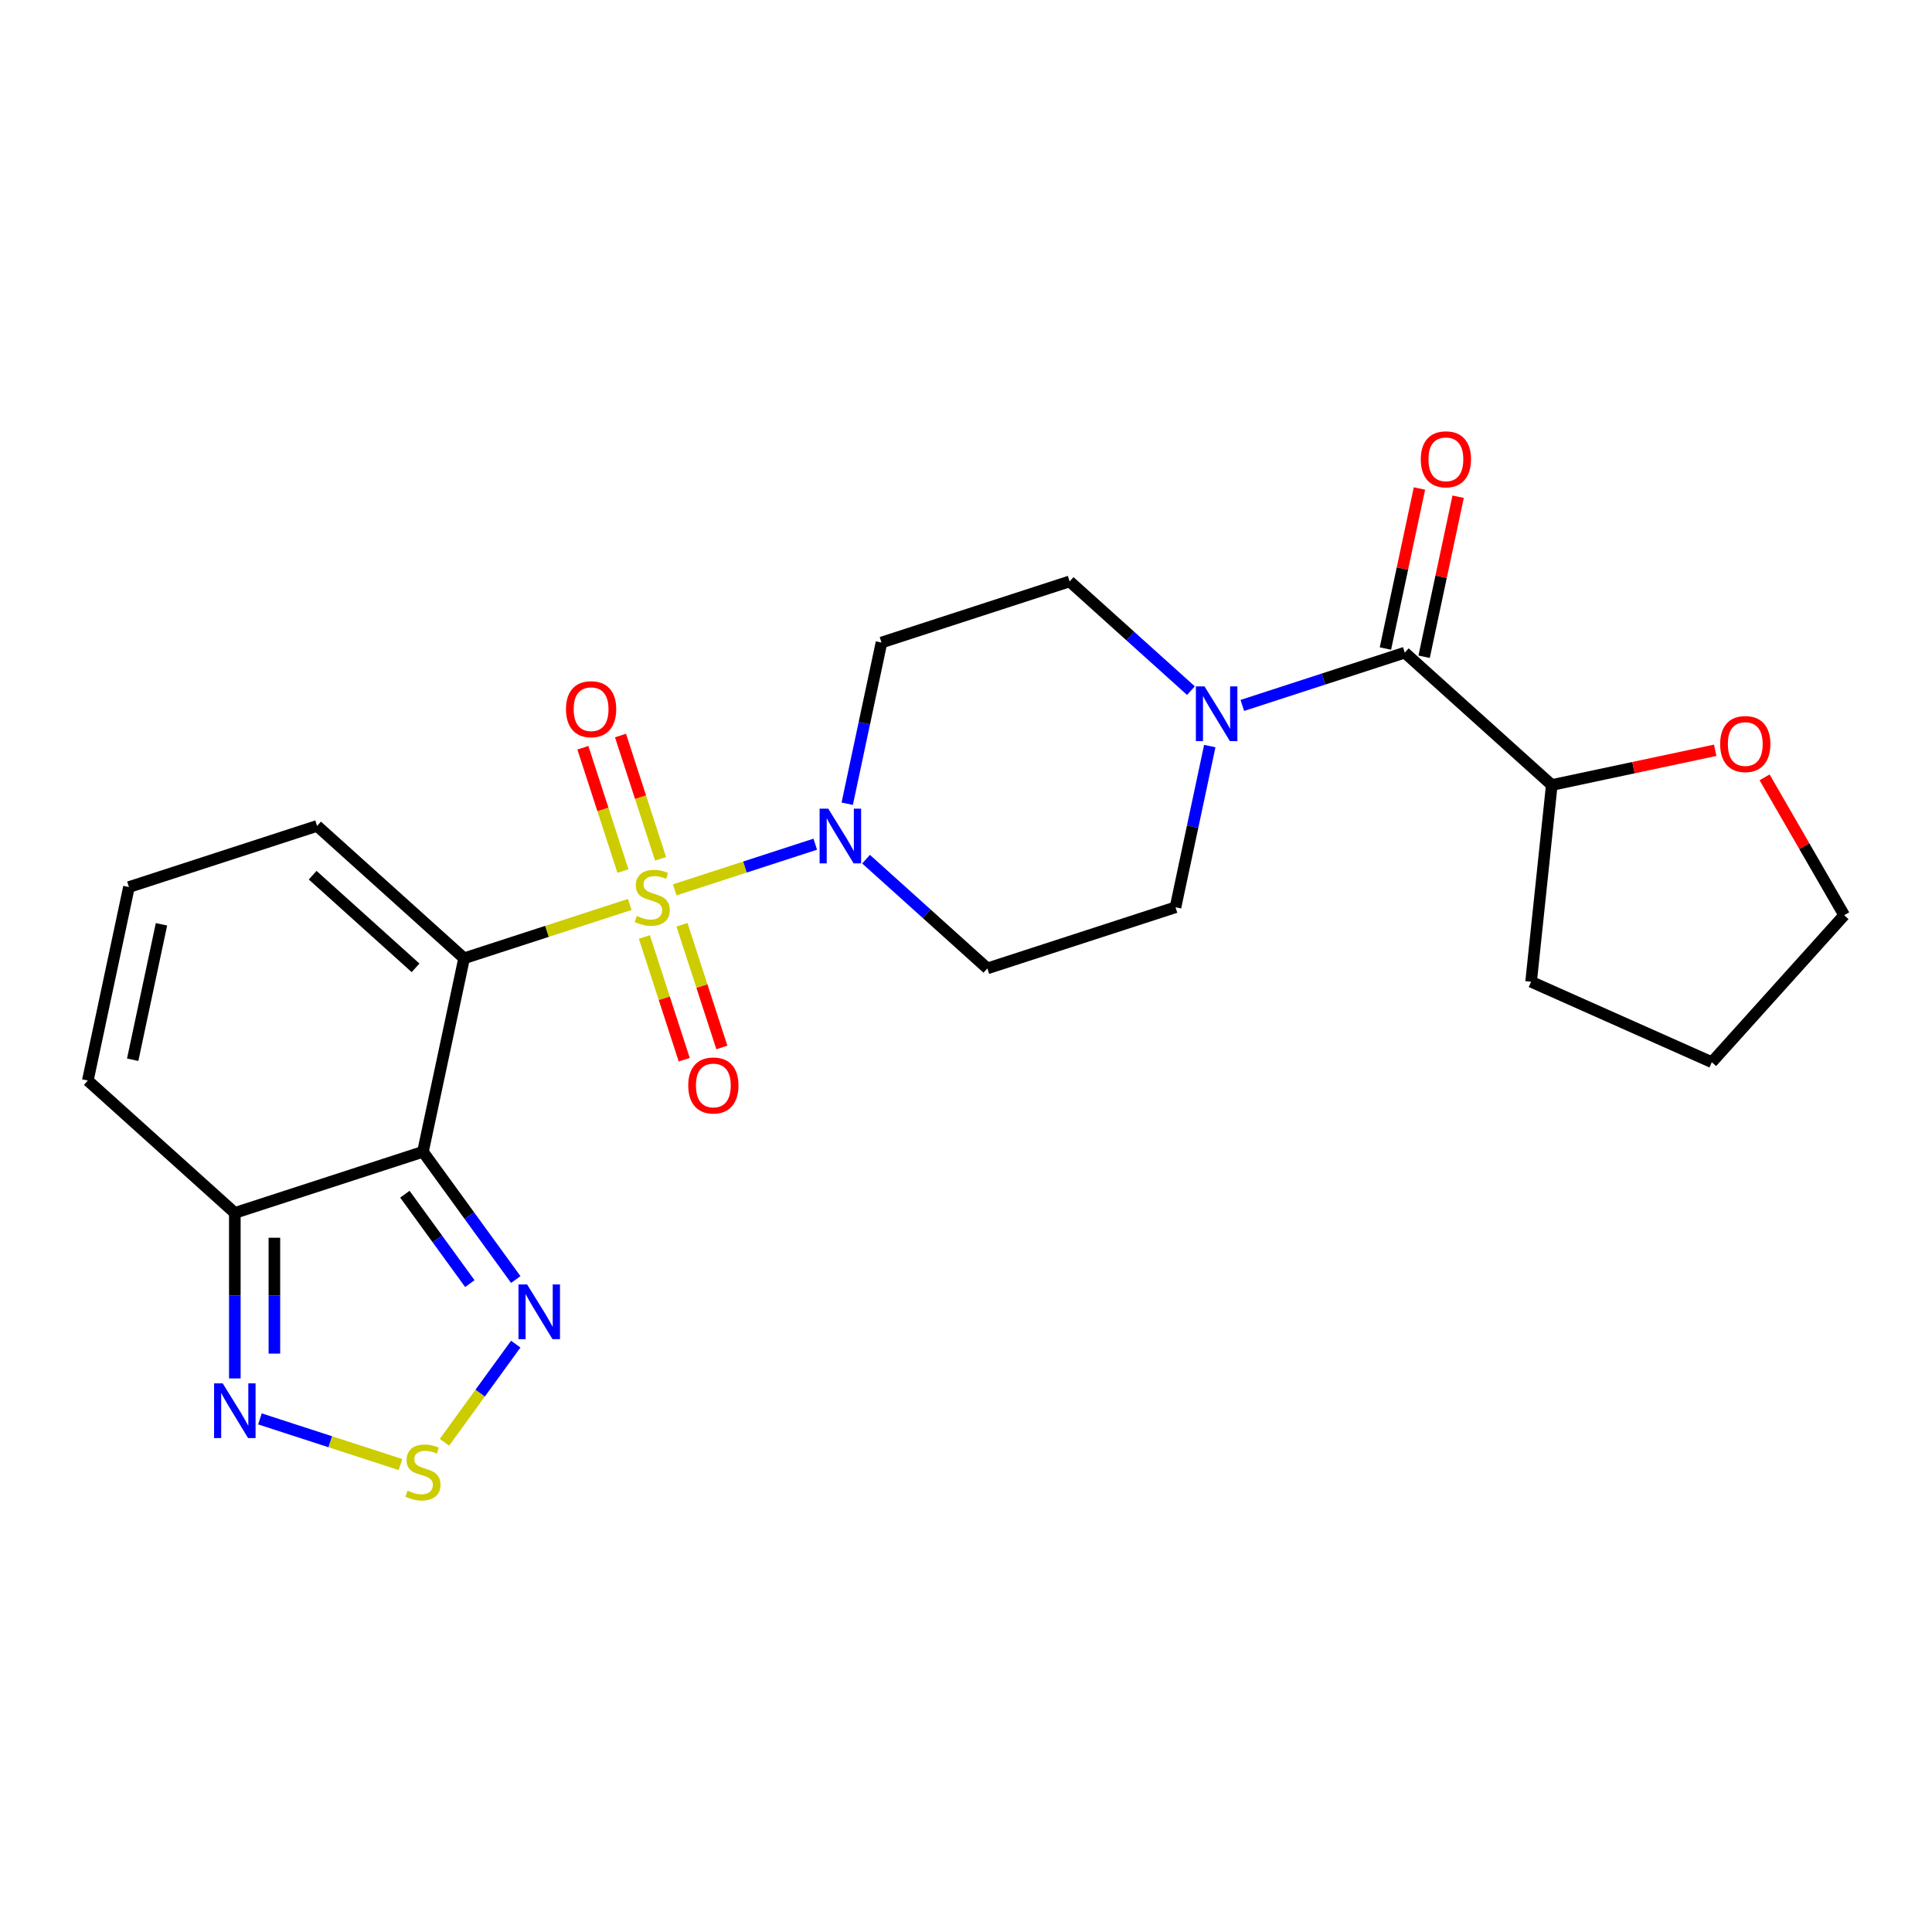 <?xml version='1.0' encoding='iso-8859-1'?>
<svg version='1.1' baseProfile='full'
              xmlns='http://www.w3.org/2000/svg'
                      xmlns:rdkit='http://www.rdkit.org/xml'
                      xmlns:xlink='http://www.w3.org/1999/xlink'
                  xml:space='preserve'
width='1000px' height='1000px' viewBox='0 0 1000 1000'>
<!-- END OF HEADER -->
<rect style='opacity:1.0;fill:#FFFFFF;stroke:none' width='1000' height='1000' x='0' y='0'> </rect>
<path class='bond-0' d='M 325.951,468.152 L 283.082,482.082' style='fill:none;fill-rule:evenodd;stroke:#CCCC00;stroke-width:6px;stroke-linecap:butt;stroke-linejoin:miter;stroke-opacity:1' />
<path class='bond-0' d='M 283.082,482.082 L 240.212,496.011' style='fill:none;fill-rule:evenodd;stroke:#000000;stroke-width:6px;stroke-linecap:butt;stroke-linejoin:miter;stroke-opacity:1' />
<path class='bond-2' d='M 349.231,460.589 L 385.604,448.77' style='fill:none;fill-rule:evenodd;stroke:#CCCC00;stroke-width:6px;stroke-linecap:butt;stroke-linejoin:miter;stroke-opacity:1' />
<path class='bond-2' d='M 385.604,448.77 L 421.976,436.952' style='fill:none;fill-rule:evenodd;stroke:#0000FF;stroke-width:6px;stroke-linecap:butt;stroke-linejoin:miter;stroke-opacity:1' />
<path class='bond-10' d='M 341.91,444.527 L 331.542,412.618' style='fill:none;fill-rule:evenodd;stroke:#CCCC00;stroke-width:6px;stroke-linecap:butt;stroke-linejoin:miter;stroke-opacity:1' />
<path class='bond-10' d='M 331.542,412.618 L 321.174,380.709' style='fill:none;fill-rule:evenodd;stroke:#FF0000;stroke-width:6px;stroke-linecap:butt;stroke-linejoin:miter;stroke-opacity:1' />
<path class='bond-10' d='M 322.434,450.855 L 312.066,418.946' style='fill:none;fill-rule:evenodd;stroke:#CCCC00;stroke-width:6px;stroke-linecap:butt;stroke-linejoin:miter;stroke-opacity:1' />
<path class='bond-10' d='M 312.066,418.946 L 301.698,387.037' style='fill:none;fill-rule:evenodd;stroke:#FF0000;stroke-width:6px;stroke-linecap:butt;stroke-linejoin:miter;stroke-opacity:1' />
<path class='bond-11' d='M 333.52,484.974 L 343.839,516.733' style='fill:none;fill-rule:evenodd;stroke:#CCCC00;stroke-width:6px;stroke-linecap:butt;stroke-linejoin:miter;stroke-opacity:1' />
<path class='bond-11' d='M 343.839,516.733 L 354.158,548.492' style='fill:none;fill-rule:evenodd;stroke:#FF0000;stroke-width:6px;stroke-linecap:butt;stroke-linejoin:miter;stroke-opacity:1' />
<path class='bond-11' d='M 352.996,478.646 L 363.315,510.405' style='fill:none;fill-rule:evenodd;stroke:#CCCC00;stroke-width:6px;stroke-linecap:butt;stroke-linejoin:miter;stroke-opacity:1' />
<path class='bond-11' d='M 363.315,510.405 L 373.634,542.164' style='fill:none;fill-rule:evenodd;stroke:#FF0000;stroke-width:6px;stroke-linecap:butt;stroke-linejoin:miter;stroke-opacity:1' />
<path class='bond-1' d='M 240.212,496.011 L 218.924,596.164' style='fill:none;fill-rule:evenodd;stroke:#000000;stroke-width:6px;stroke-linecap:butt;stroke-linejoin:miter;stroke-opacity:1' />
<path class='bond-9' d='M 240.212,496.011 L 164.122,427.498' style='fill:none;fill-rule:evenodd;stroke:#000000;stroke-width:6px;stroke-linecap:butt;stroke-linejoin:miter;stroke-opacity:1' />
<path class='bond-9' d='M 215.096,500.952 L 161.833,452.993' style='fill:none;fill-rule:evenodd;stroke:#000000;stroke-width:6px;stroke-linecap:butt;stroke-linejoin:miter;stroke-opacity:1' />
<path class='bond-3' d='M 218.924,596.164 L 242.942,629.221' style='fill:none;fill-rule:evenodd;stroke:#000000;stroke-width:6px;stroke-linecap:butt;stroke-linejoin:miter;stroke-opacity:1' />
<path class='bond-3' d='M 242.942,629.221 L 266.96,662.279' style='fill:none;fill-rule:evenodd;stroke:#0000FF;stroke-width:6px;stroke-linecap:butt;stroke-linejoin:miter;stroke-opacity:1' />
<path class='bond-3' d='M 209.563,618.118 L 226.375,641.258' style='fill:none;fill-rule:evenodd;stroke:#000000;stroke-width:6px;stroke-linecap:butt;stroke-linejoin:miter;stroke-opacity:1' />
<path class='bond-3' d='M 226.375,641.258 L 243.188,664.399' style='fill:none;fill-rule:evenodd;stroke:#0000FF;stroke-width:6px;stroke-linecap:butt;stroke-linejoin:miter;stroke-opacity:1' />
<path class='bond-4' d='M 218.924,596.164 L 121.545,627.804' style='fill:none;fill-rule:evenodd;stroke:#000000;stroke-width:6px;stroke-linecap:butt;stroke-linejoin:miter;stroke-opacity:1' />
<path class='bond-12' d='M 448.27,444.705 L 479.665,472.974' style='fill:none;fill-rule:evenodd;stroke:#0000FF;stroke-width:6px;stroke-linecap:butt;stroke-linejoin:miter;stroke-opacity:1' />
<path class='bond-12' d='M 479.665,472.974 L 511.061,501.243' style='fill:none;fill-rule:evenodd;stroke:#000000;stroke-width:6px;stroke-linecap:butt;stroke-linejoin:miter;stroke-opacity:1' />
<path class='bond-13' d='M 438.524,416.01 L 447.391,374.294' style='fill:none;fill-rule:evenodd;stroke:#0000FF;stroke-width:6px;stroke-linecap:butt;stroke-linejoin:miter;stroke-opacity:1' />
<path class='bond-13' d='M 447.391,374.294 L 456.258,332.577' style='fill:none;fill-rule:evenodd;stroke:#000000;stroke-width:6px;stroke-linecap:butt;stroke-linejoin:miter;stroke-opacity:1' />
<path class='bond-5' d='M 266.96,695.719 L 248.504,721.122' style='fill:none;fill-rule:evenodd;stroke:#0000FF;stroke-width:6px;stroke-linecap:butt;stroke-linejoin:miter;stroke-opacity:1' />
<path class='bond-5' d='M 248.504,721.122 L 230.047,746.525' style='fill:none;fill-rule:evenodd;stroke:#CCCC00;stroke-width:6px;stroke-linecap:butt;stroke-linejoin:miter;stroke-opacity:1' />
<path class='bond-8' d='M 121.545,627.804 L 121.545,670.639' style='fill:none;fill-rule:evenodd;stroke:#000000;stroke-width:6px;stroke-linecap:butt;stroke-linejoin:miter;stroke-opacity:1' />
<path class='bond-8' d='M 121.545,670.639 L 121.545,713.474' style='fill:none;fill-rule:evenodd;stroke:#0000FF;stroke-width:6px;stroke-linecap:butt;stroke-linejoin:miter;stroke-opacity:1' />
<path class='bond-8' d='M 142.023,640.654 L 142.023,670.639' style='fill:none;fill-rule:evenodd;stroke:#000000;stroke-width:6px;stroke-linecap:butt;stroke-linejoin:miter;stroke-opacity:1' />
<path class='bond-8' d='M 142.023,670.639 L 142.023,700.624' style='fill:none;fill-rule:evenodd;stroke:#0000FF;stroke-width:6px;stroke-linecap:butt;stroke-linejoin:miter;stroke-opacity:1' />
<path class='bond-25' d='M 121.545,627.804 L 45.455,559.291' style='fill:none;fill-rule:evenodd;stroke:#000000;stroke-width:6px;stroke-linecap:butt;stroke-linejoin:miter;stroke-opacity:1' />
<path class='bond-26' d='M 207.284,758.052 L 170.912,746.234' style='fill:none;fill-rule:evenodd;stroke:#CCCC00;stroke-width:6px;stroke-linecap:butt;stroke-linejoin:miter;stroke-opacity:1' />
<path class='bond-26' d='M 170.912,746.234 L 134.539,734.416' style='fill:none;fill-rule:evenodd;stroke:#0000FF;stroke-width:6px;stroke-linecap:butt;stroke-linejoin:miter;stroke-opacity:1' />
<path class='bond-6' d='M 616.428,357.474 L 585.033,329.206' style='fill:none;fill-rule:evenodd;stroke:#0000FF;stroke-width:6px;stroke-linecap:butt;stroke-linejoin:miter;stroke-opacity:1' />
<path class='bond-6' d='M 585.033,329.206 L 553.637,300.937' style='fill:none;fill-rule:evenodd;stroke:#000000;stroke-width:6px;stroke-linecap:butt;stroke-linejoin:miter;stroke-opacity:1' />
<path class='bond-7' d='M 643.028,365.128 L 685.067,351.469' style='fill:none;fill-rule:evenodd;stroke:#0000FF;stroke-width:6px;stroke-linecap:butt;stroke-linejoin:miter;stroke-opacity:1' />
<path class='bond-7' d='M 685.067,351.469 L 727.107,337.809' style='fill:none;fill-rule:evenodd;stroke:#000000;stroke-width:6px;stroke-linecap:butt;stroke-linejoin:miter;stroke-opacity:1' />
<path class='bond-24' d='M 626.174,386.169 L 617.307,427.886' style='fill:none;fill-rule:evenodd;stroke:#0000FF;stroke-width:6px;stroke-linecap:butt;stroke-linejoin:miter;stroke-opacity:1' />
<path class='bond-24' d='M 617.307,427.886 L 608.44,469.602' style='fill:none;fill-rule:evenodd;stroke:#000000;stroke-width:6px;stroke-linecap:butt;stroke-linejoin:miter;stroke-opacity:1' />
<path class='bond-18' d='M 727.107,337.809 L 803.198,406.322' style='fill:none;fill-rule:evenodd;stroke:#000000;stroke-width:6px;stroke-linecap:butt;stroke-linejoin:miter;stroke-opacity:1' />
<path class='bond-19' d='M 737.122,339.938 L 745.925,298.522' style='fill:none;fill-rule:evenodd;stroke:#000000;stroke-width:6px;stroke-linecap:butt;stroke-linejoin:miter;stroke-opacity:1' />
<path class='bond-19' d='M 745.925,298.522 L 754.729,257.105' style='fill:none;fill-rule:evenodd;stroke:#FF0000;stroke-width:6px;stroke-linecap:butt;stroke-linejoin:miter;stroke-opacity:1' />
<path class='bond-19' d='M 717.092,335.68 L 725.895,294.264' style='fill:none;fill-rule:evenodd;stroke:#000000;stroke-width:6px;stroke-linecap:butt;stroke-linejoin:miter;stroke-opacity:1' />
<path class='bond-19' d='M 725.895,294.264 L 734.698,252.847' style='fill:none;fill-rule:evenodd;stroke:#FF0000;stroke-width:6px;stroke-linecap:butt;stroke-linejoin:miter;stroke-opacity:1' />
<path class='bond-14' d='M 164.122,427.498 L 66.743,459.139' style='fill:none;fill-rule:evenodd;stroke:#000000;stroke-width:6px;stroke-linecap:butt;stroke-linejoin:miter;stroke-opacity:1' />
<path class='bond-16' d='M 511.061,501.243 L 608.44,469.602' style='fill:none;fill-rule:evenodd;stroke:#000000;stroke-width:6px;stroke-linecap:butt;stroke-linejoin:miter;stroke-opacity:1' />
<path class='bond-15' d='M 456.258,332.577 L 553.637,300.937' style='fill:none;fill-rule:evenodd;stroke:#000000;stroke-width:6px;stroke-linecap:butt;stroke-linejoin:miter;stroke-opacity:1' />
<path class='bond-17' d='M 66.743,459.139 L 45.455,559.291' style='fill:none;fill-rule:evenodd;stroke:#000000;stroke-width:6px;stroke-linecap:butt;stroke-linejoin:miter;stroke-opacity:1' />
<path class='bond-17' d='M 83.58,478.419 L 68.678,548.526' style='fill:none;fill-rule:evenodd;stroke:#000000;stroke-width:6px;stroke-linecap:butt;stroke-linejoin:miter;stroke-opacity:1' />
<path class='bond-20' d='M 803.198,406.322 L 845.494,397.331' style='fill:none;fill-rule:evenodd;stroke:#000000;stroke-width:6px;stroke-linecap:butt;stroke-linejoin:miter;stroke-opacity:1' />
<path class='bond-20' d='M 845.494,397.331 L 887.791,388.341' style='fill:none;fill-rule:evenodd;stroke:#FF0000;stroke-width:6px;stroke-linecap:butt;stroke-linejoin:miter;stroke-opacity:1' />
<path class='bond-22' d='M 803.198,406.322 L 792.495,508.151' style='fill:none;fill-rule:evenodd;stroke:#000000;stroke-width:6px;stroke-linecap:butt;stroke-linejoin:miter;stroke-opacity:1' />
<path class='bond-21' d='M 913.35,402.353 L 933.948,438.03' style='fill:none;fill-rule:evenodd;stroke:#FF0000;stroke-width:6px;stroke-linecap:butt;stroke-linejoin:miter;stroke-opacity:1' />
<path class='bond-21' d='M 933.948,438.03 L 954.545,473.706' style='fill:none;fill-rule:evenodd;stroke:#000000;stroke-width:6px;stroke-linecap:butt;stroke-linejoin:miter;stroke-opacity:1' />
<path class='bond-27' d='M 954.545,473.706 L 886.033,549.797' style='fill:none;fill-rule:evenodd;stroke:#000000;stroke-width:6px;stroke-linecap:butt;stroke-linejoin:miter;stroke-opacity:1' />
<path class='bond-23' d='M 792.495,508.151 L 886.033,549.797' style='fill:none;fill-rule:evenodd;stroke:#000000;stroke-width:6px;stroke-linecap:butt;stroke-linejoin:miter;stroke-opacity:1' />
<path  class='atom-0' d='M 329.591 474.091
Q 329.911 474.211, 331.231 474.771
Q 332.551 475.331, 333.991 475.691
Q 335.471 476.011, 336.911 476.011
Q 339.591 476.011, 341.151 474.731
Q 342.711 473.411, 342.711 471.131
Q 342.711 469.571, 341.911 468.611
Q 341.151 467.651, 339.951 467.131
Q 338.751 466.611, 336.751 466.011
Q 334.231 465.251, 332.711 464.531
Q 331.231 463.811, 330.151 462.291
Q 329.111 460.771, 329.111 458.211
Q 329.111 454.651, 331.511 452.451
Q 333.951 450.251, 338.751 450.251
Q 342.031 450.251, 345.751 451.811
L 344.831 454.891
Q 341.431 453.491, 338.871 453.491
Q 336.111 453.491, 334.591 454.651
Q 333.071 455.771, 333.111 457.731
Q 333.111 459.251, 333.871 460.171
Q 334.671 461.091, 335.791 461.611
Q 336.951 462.131, 338.871 462.731
Q 341.431 463.531, 342.951 464.331
Q 344.471 465.131, 345.551 466.771
Q 346.671 468.371, 346.671 471.131
Q 346.671 475.051, 344.031 477.171
Q 341.431 479.251, 337.071 479.251
Q 334.551 479.251, 332.631 478.691
Q 330.751 478.171, 328.511 477.251
L 329.591 474.091
' fill='#CCCC00'/>
<path  class='atom-3' d='M 428.71 418.57
L 437.99 433.57
Q 438.91 435.05, 440.39 437.73
Q 441.87 440.41, 441.95 440.57
L 441.95 418.57
L 445.71 418.57
L 445.71 446.89
L 441.83 446.89
L 431.87 430.49
Q 430.71 428.57, 429.47 426.37
Q 428.27 424.17, 427.91 423.49
L 427.91 446.89
L 424.23 446.89
L 424.23 418.57
L 428.71 418.57
' fill='#0000FF'/>
<path  class='atom-4' d='M 272.848 664.839
L 282.128 679.839
Q 283.048 681.319, 284.528 683.999
Q 286.008 686.679, 286.088 686.839
L 286.088 664.839
L 289.848 664.839
L 289.848 693.159
L 285.968 693.159
L 276.008 676.759
Q 274.848 674.839, 273.608 672.639
Q 272.408 670.439, 272.048 669.759
L 272.048 693.159
L 268.368 693.159
L 268.368 664.839
L 272.848 664.839
' fill='#0000FF'/>
<path  class='atom-6' d='M 210.924 771.554
Q 211.244 771.674, 212.564 772.234
Q 213.884 772.794, 215.324 773.154
Q 216.804 773.474, 218.244 773.474
Q 220.924 773.474, 222.484 772.194
Q 224.044 770.874, 224.044 768.594
Q 224.044 767.034, 223.244 766.074
Q 222.484 765.114, 221.284 764.594
Q 220.084 764.074, 218.084 763.474
Q 215.564 762.714, 214.044 761.994
Q 212.564 761.274, 211.484 759.754
Q 210.444 758.234, 210.444 755.674
Q 210.444 752.114, 212.844 749.914
Q 215.284 747.714, 220.084 747.714
Q 223.364 747.714, 227.084 749.274
L 226.164 752.354
Q 222.764 750.954, 220.204 750.954
Q 217.444 750.954, 215.924 752.114
Q 214.404 753.234, 214.444 755.194
Q 214.444 756.714, 215.204 757.634
Q 216.004 758.554, 217.124 759.074
Q 218.284 759.594, 220.204 760.194
Q 222.764 760.994, 224.284 761.794
Q 225.804 762.594, 226.884 764.234
Q 228.004 765.834, 228.004 768.594
Q 228.004 772.514, 225.364 774.634
Q 222.764 776.714, 218.404 776.714
Q 215.884 776.714, 213.964 776.154
Q 212.084 775.634, 209.844 774.714
L 210.924 771.554
' fill='#CCCC00'/>
<path  class='atom-7' d='M 623.468 355.29
L 632.748 370.29
Q 633.668 371.77, 635.148 374.45
Q 636.628 377.13, 636.708 377.29
L 636.708 355.29
L 640.468 355.29
L 640.468 383.61
L 636.588 383.61
L 626.628 367.21
Q 625.468 365.29, 624.228 363.09
Q 623.028 360.89, 622.668 360.21
L 622.668 383.61
L 618.988 383.61
L 618.988 355.29
L 623.468 355.29
' fill='#0000FF'/>
<path  class='atom-9' d='M 115.285 716.034
L 124.565 731.034
Q 125.485 732.514, 126.965 735.194
Q 128.445 737.874, 128.525 738.034
L 128.525 716.034
L 132.285 716.034
L 132.285 744.354
L 128.405 744.354
L 118.445 727.954
Q 117.285 726.034, 116.045 723.834
Q 114.845 721.634, 114.485 720.954
L 114.485 744.354
L 110.805 744.354
L 110.805 716.034
L 115.285 716.034
' fill='#0000FF'/>
<path  class='atom-11' d='M 292.951 367.072
Q 292.951 360.272, 296.311 356.472
Q 299.671 352.672, 305.951 352.672
Q 312.231 352.672, 315.591 356.472
Q 318.951 360.272, 318.951 367.072
Q 318.951 373.952, 315.551 377.872
Q 312.151 381.752, 305.951 381.752
Q 299.711 381.752, 296.311 377.872
Q 292.951 373.992, 292.951 367.072
M 305.951 378.552
Q 310.271 378.552, 312.591 375.672
Q 314.951 372.752, 314.951 367.072
Q 314.951 361.512, 312.591 358.712
Q 310.271 355.872, 305.951 355.872
Q 301.631 355.872, 299.271 358.672
Q 296.951 361.472, 296.951 367.072
Q 296.951 372.792, 299.271 375.672
Q 301.631 378.552, 305.951 378.552
' fill='#FF0000'/>
<path  class='atom-12' d='M 356.232 561.829
Q 356.232 555.029, 359.592 551.229
Q 362.952 547.429, 369.232 547.429
Q 375.512 547.429, 378.872 551.229
Q 382.232 555.029, 382.232 561.829
Q 382.232 568.709, 378.832 572.629
Q 375.432 576.509, 369.232 576.509
Q 362.992 576.509, 359.592 572.629
Q 356.232 568.749, 356.232 561.829
M 369.232 573.309
Q 373.552 573.309, 375.872 570.429
Q 378.232 567.509, 378.232 561.829
Q 378.232 556.269, 375.872 553.469
Q 373.552 550.629, 369.232 550.629
Q 364.912 550.629, 362.552 553.429
Q 360.232 556.229, 360.232 561.829
Q 360.232 567.549, 362.552 570.429
Q 364.912 573.309, 369.232 573.309
' fill='#FF0000'/>
<path  class='atom-20' d='M 735.395 237.736
Q 735.395 230.936, 738.755 227.136
Q 742.115 223.336, 748.395 223.336
Q 754.675 223.336, 758.035 227.136
Q 761.395 230.936, 761.395 237.736
Q 761.395 244.616, 757.995 248.536
Q 754.595 252.416, 748.395 252.416
Q 742.155 252.416, 738.755 248.536
Q 735.395 244.656, 735.395 237.736
M 748.395 249.216
Q 752.715 249.216, 755.035 246.336
Q 757.395 243.416, 757.395 237.736
Q 757.395 232.176, 755.035 229.376
Q 752.715 226.536, 748.395 226.536
Q 744.075 226.536, 741.715 229.336
Q 739.395 232.136, 739.395 237.736
Q 739.395 243.456, 741.715 246.336
Q 744.075 249.216, 748.395 249.216
' fill='#FF0000'/>
<path  class='atom-21' d='M 890.35 385.114
Q 890.35 378.314, 893.71 374.514
Q 897.07 370.714, 903.35 370.714
Q 909.63 370.714, 912.99 374.514
Q 916.35 378.314, 916.35 385.114
Q 916.35 391.994, 912.95 395.914
Q 909.55 399.794, 903.35 399.794
Q 897.11 399.794, 893.71 395.914
Q 890.35 392.034, 890.35 385.114
M 903.35 396.594
Q 907.67 396.594, 909.99 393.714
Q 912.35 390.794, 912.35 385.114
Q 912.35 379.554, 909.99 376.754
Q 907.67 373.914, 903.35 373.914
Q 899.03 373.914, 896.67 376.714
Q 894.35 379.514, 894.35 385.114
Q 894.35 390.834, 896.67 393.714
Q 899.03 396.594, 903.35 396.594
' fill='#FF0000'/>
</svg>

